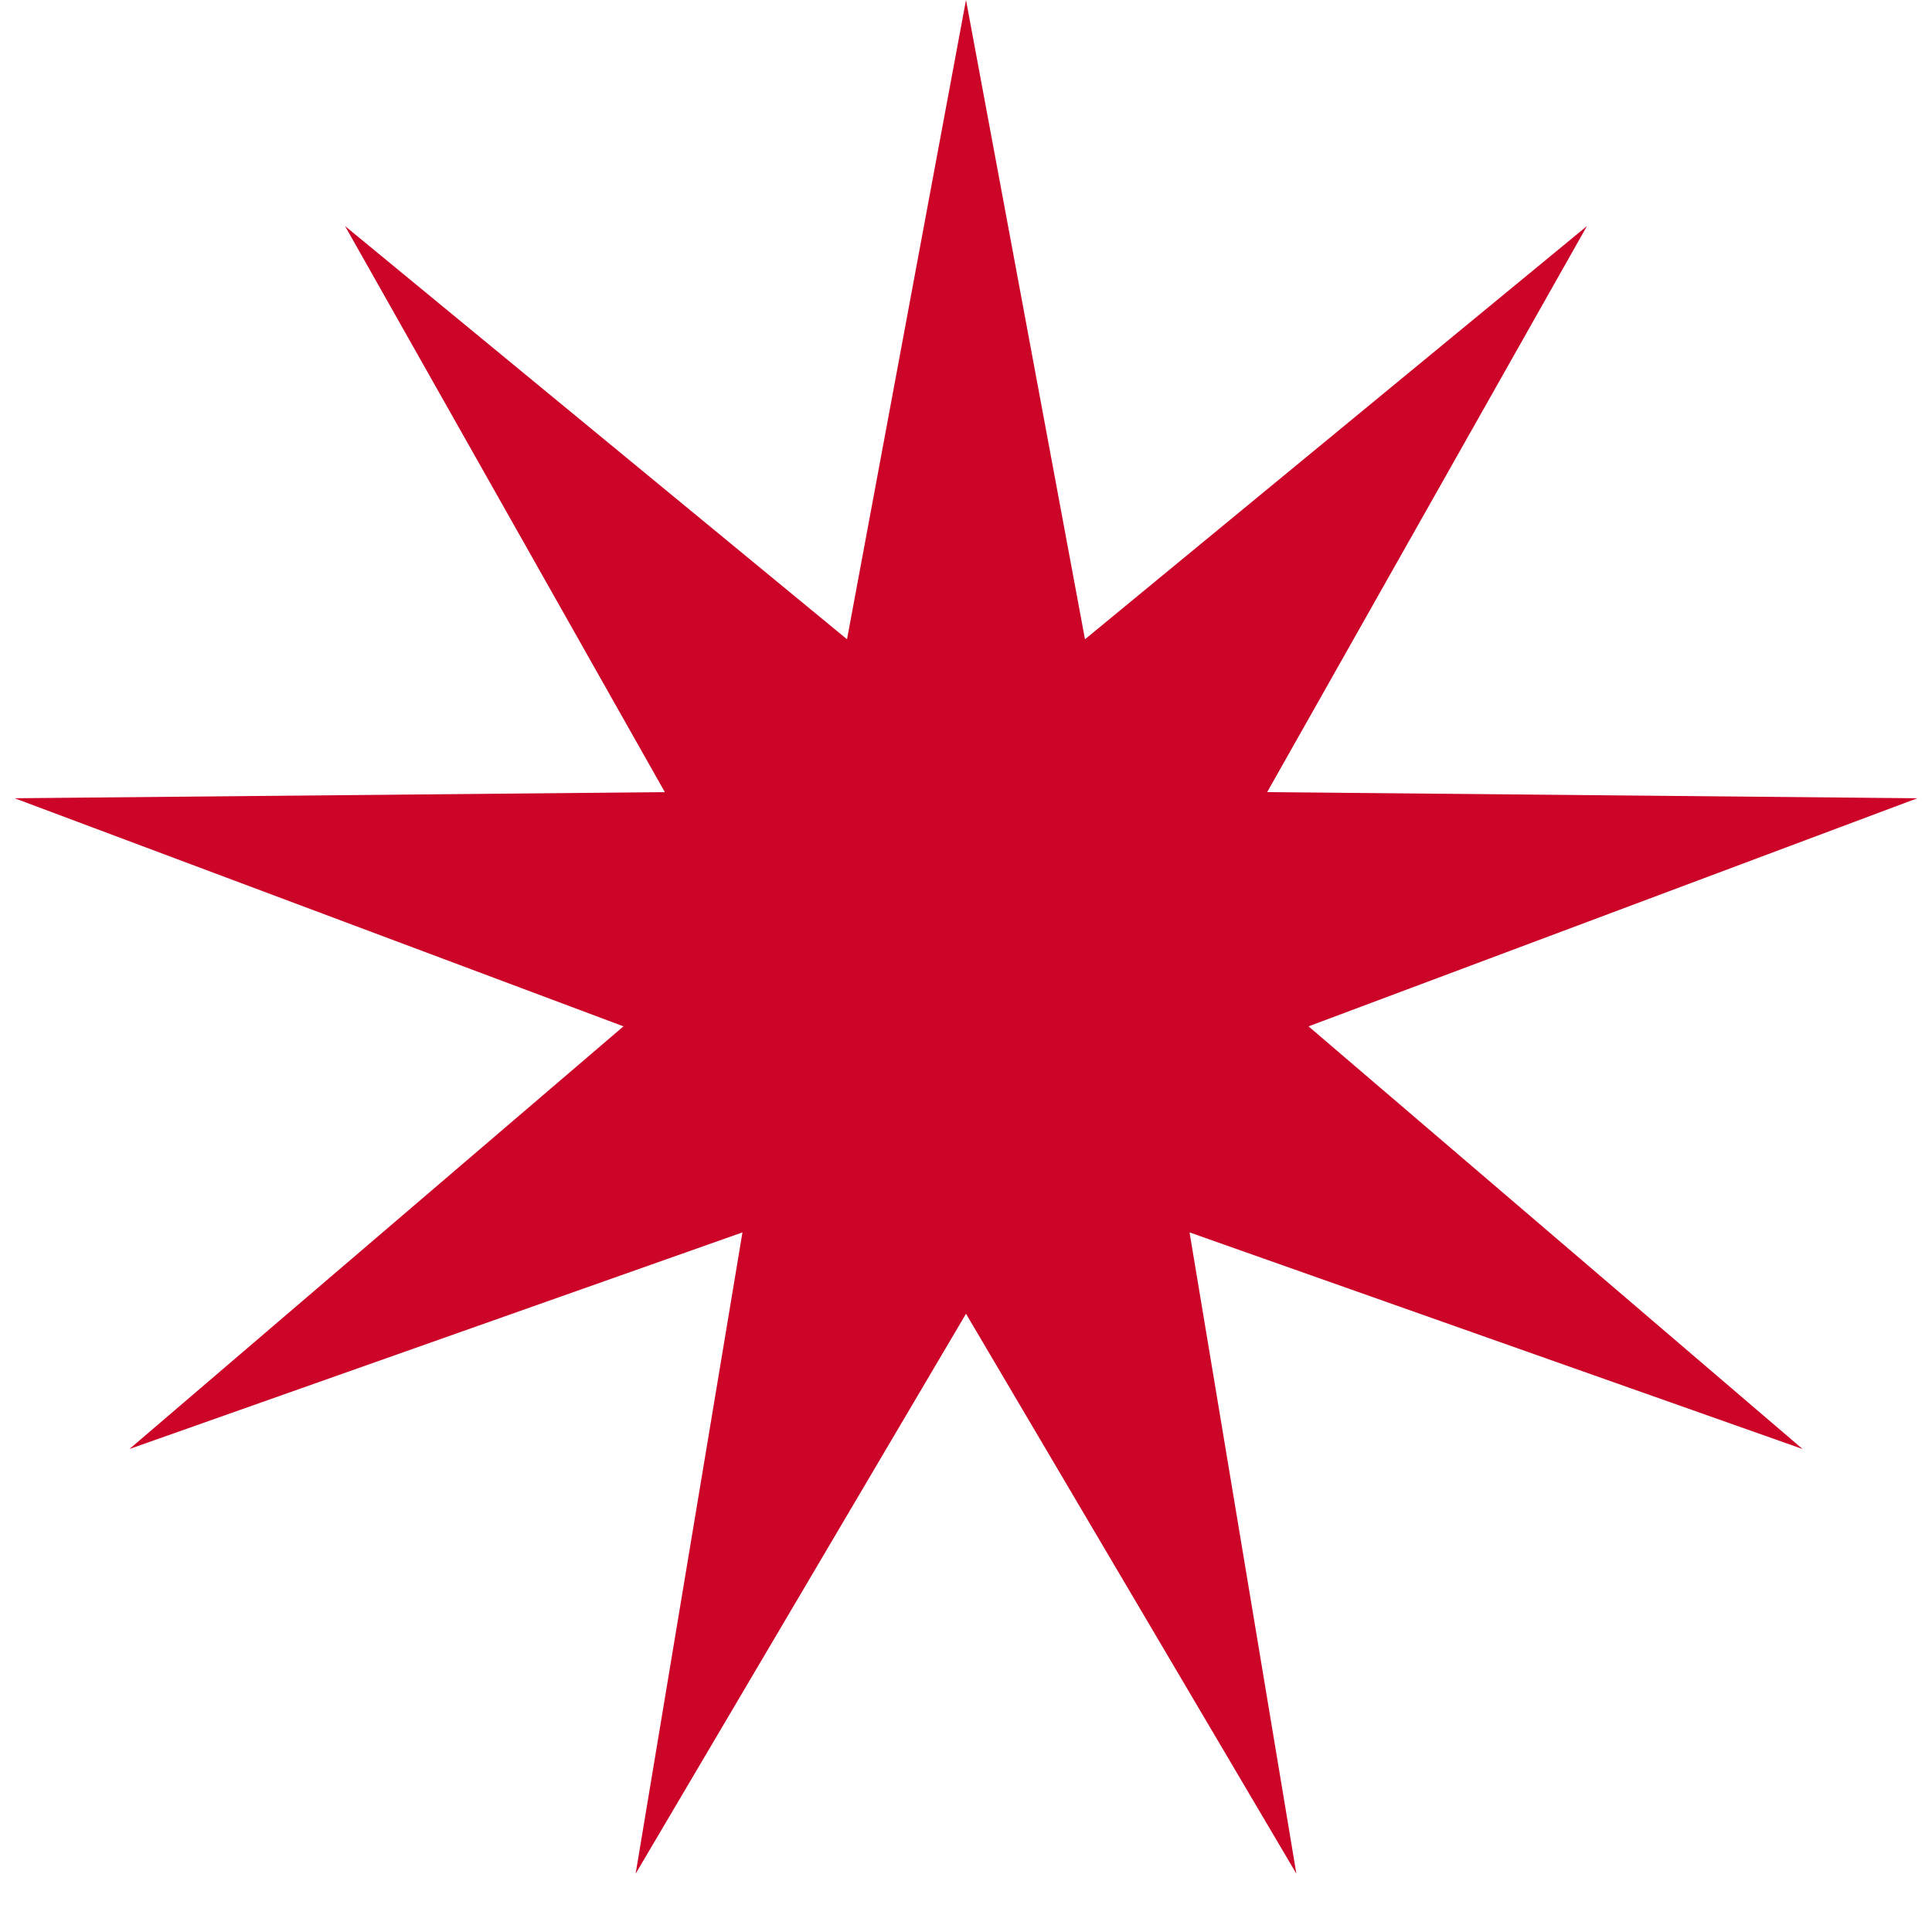 <?xml version="1.0" encoding="UTF-8"?> <svg xmlns="http://www.w3.org/2000/svg" width="17" height="17" viewBox="0 0 17 17" fill="none"><path d="M8.5 0L9.547 5.625L13.964 1.989L11.15 6.97L16.871 7.024L11.514 9.031L15.861 12.75L10.467 10.844L11.407 16.487L8.5 11.56L5.593 16.487L6.533 10.844L1.139 12.75L5.486 9.031L0.129 7.024L5.85 6.97L3.036 1.989L7.453 5.625L8.5 0Z" fill="#CB0428"></path></svg> 